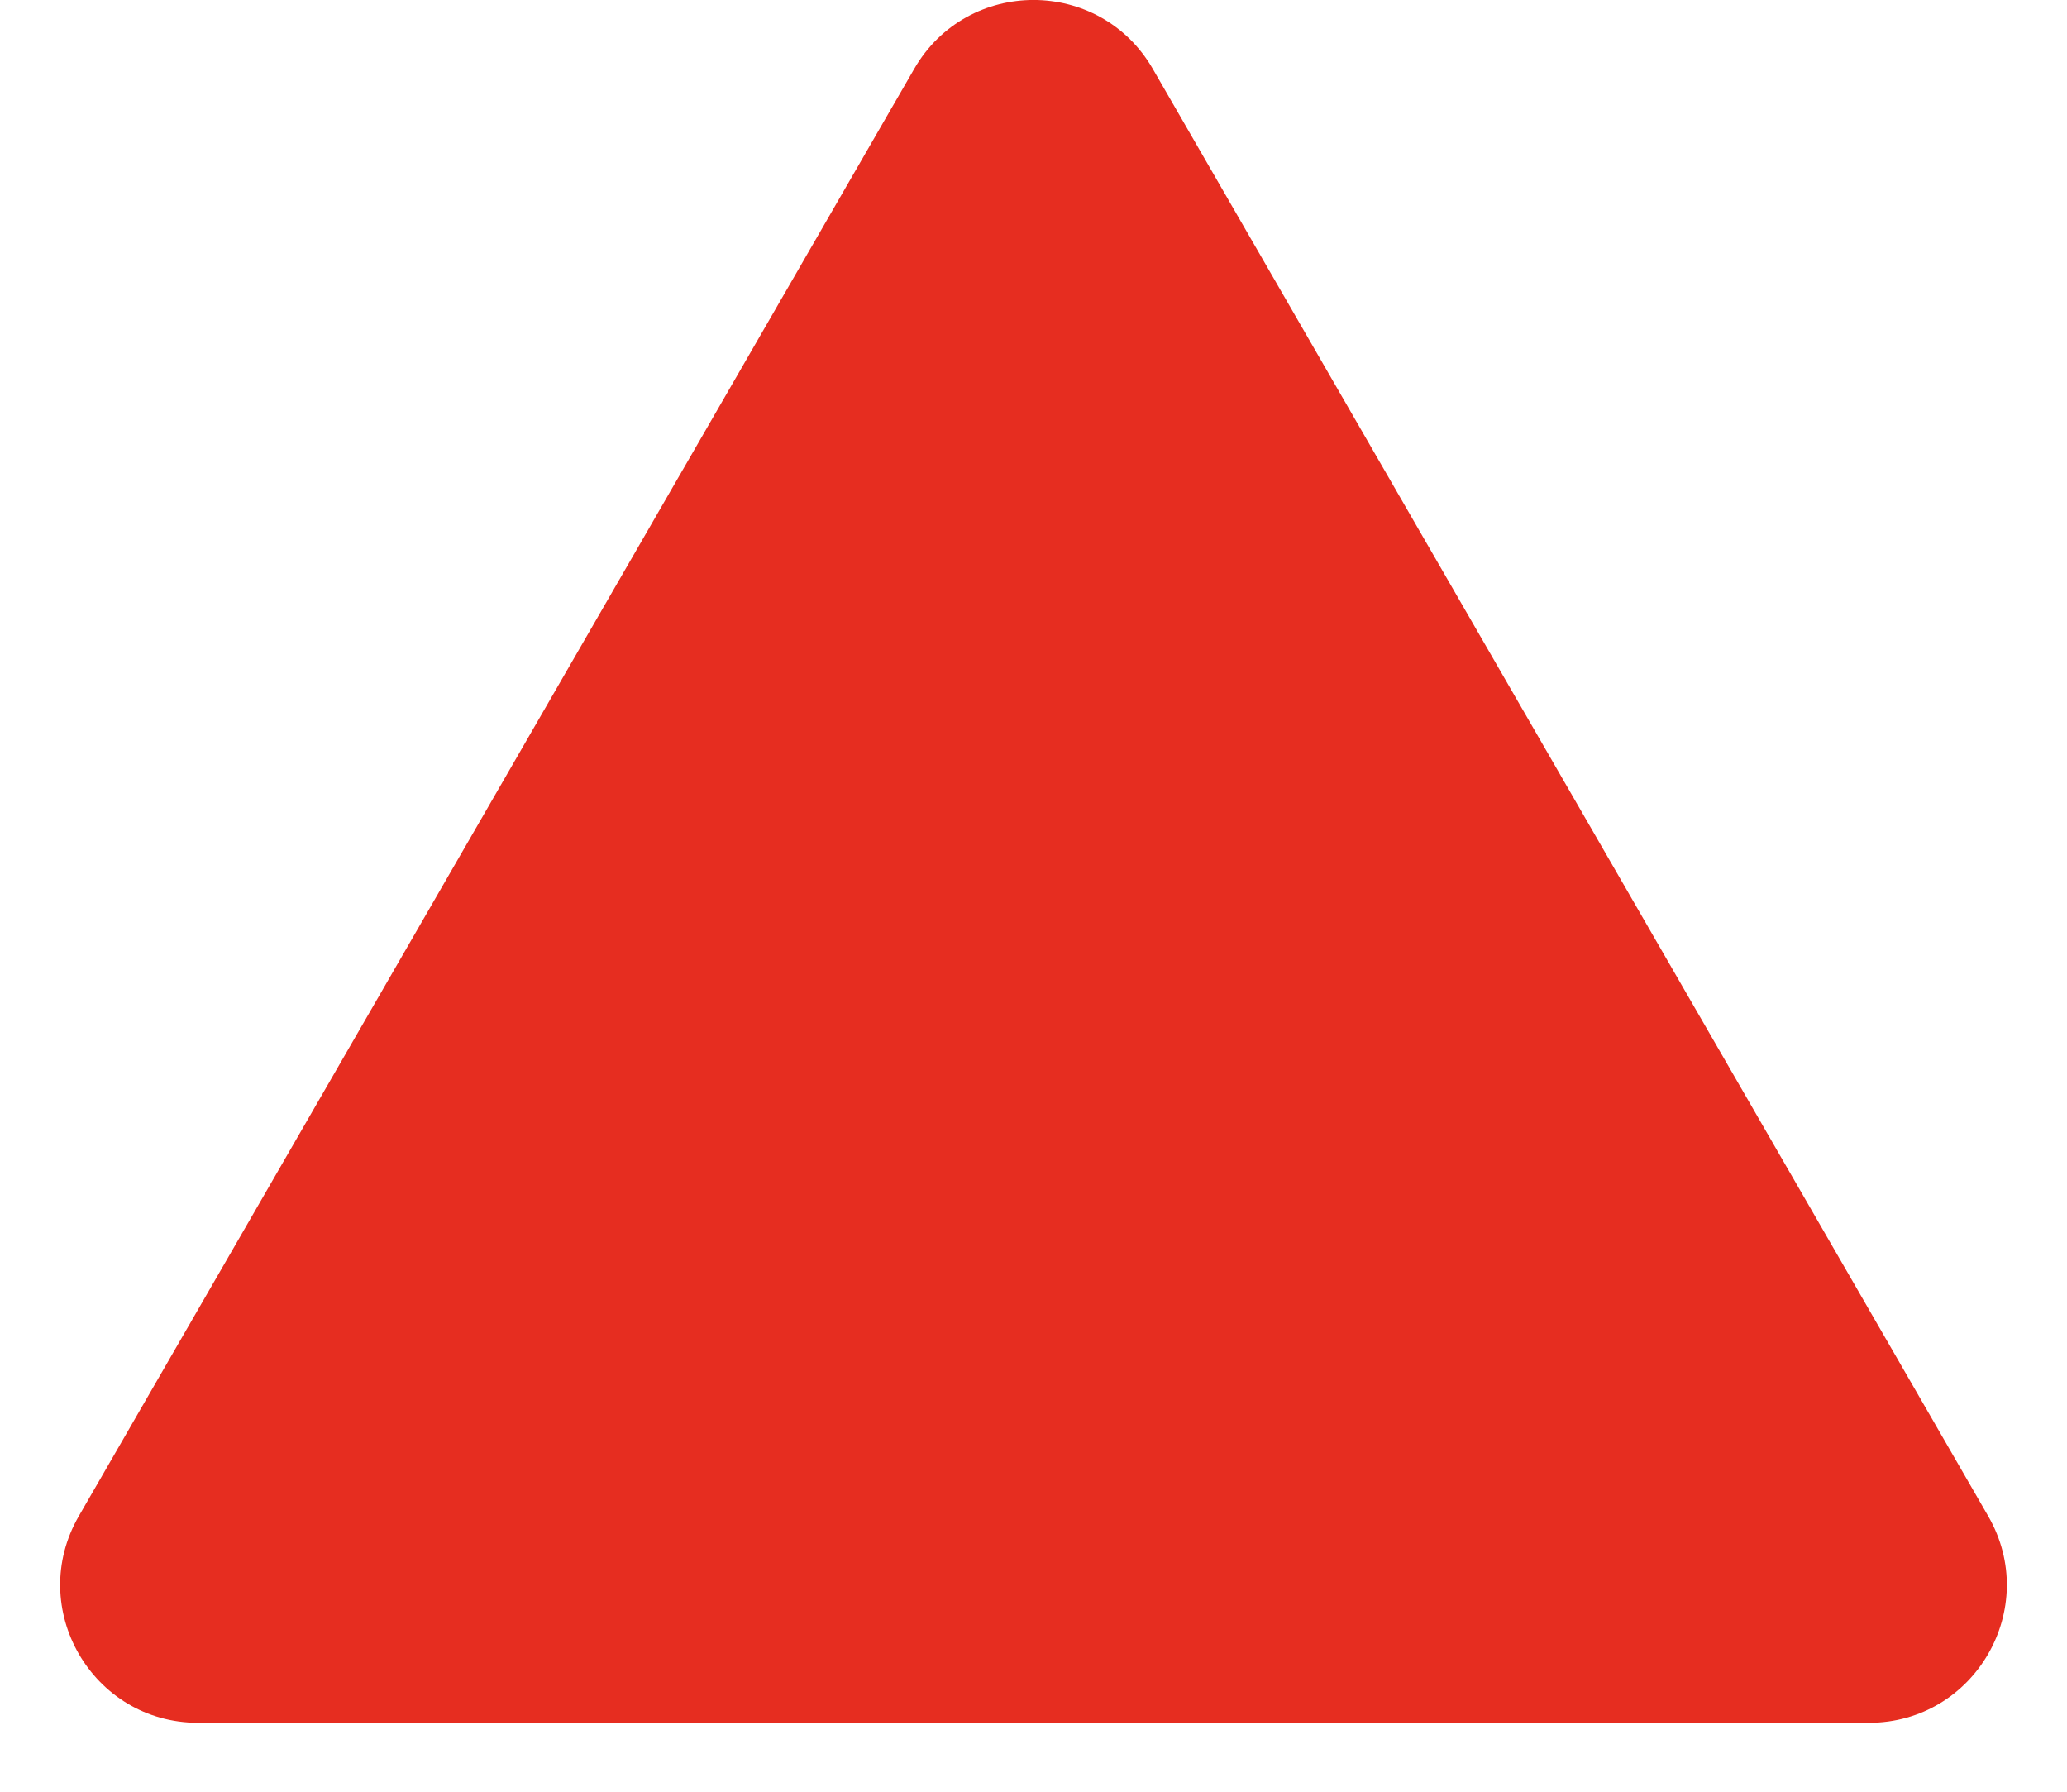<svg width="15" height="13" viewBox="0 0 15 13" fill="none" xmlns="http://www.w3.org/2000/svg">
<path d="M6.634 0.5C7.019 -0.167 7.981 -0.167 8.366 0.5L14.428 11C14.813 11.667 14.332 12.5 13.562 12.5H1.438C0.668 12.5 0.187 11.667 0.572 11L6.634 0.5Z" fill="#E62D20"/>
</svg>
